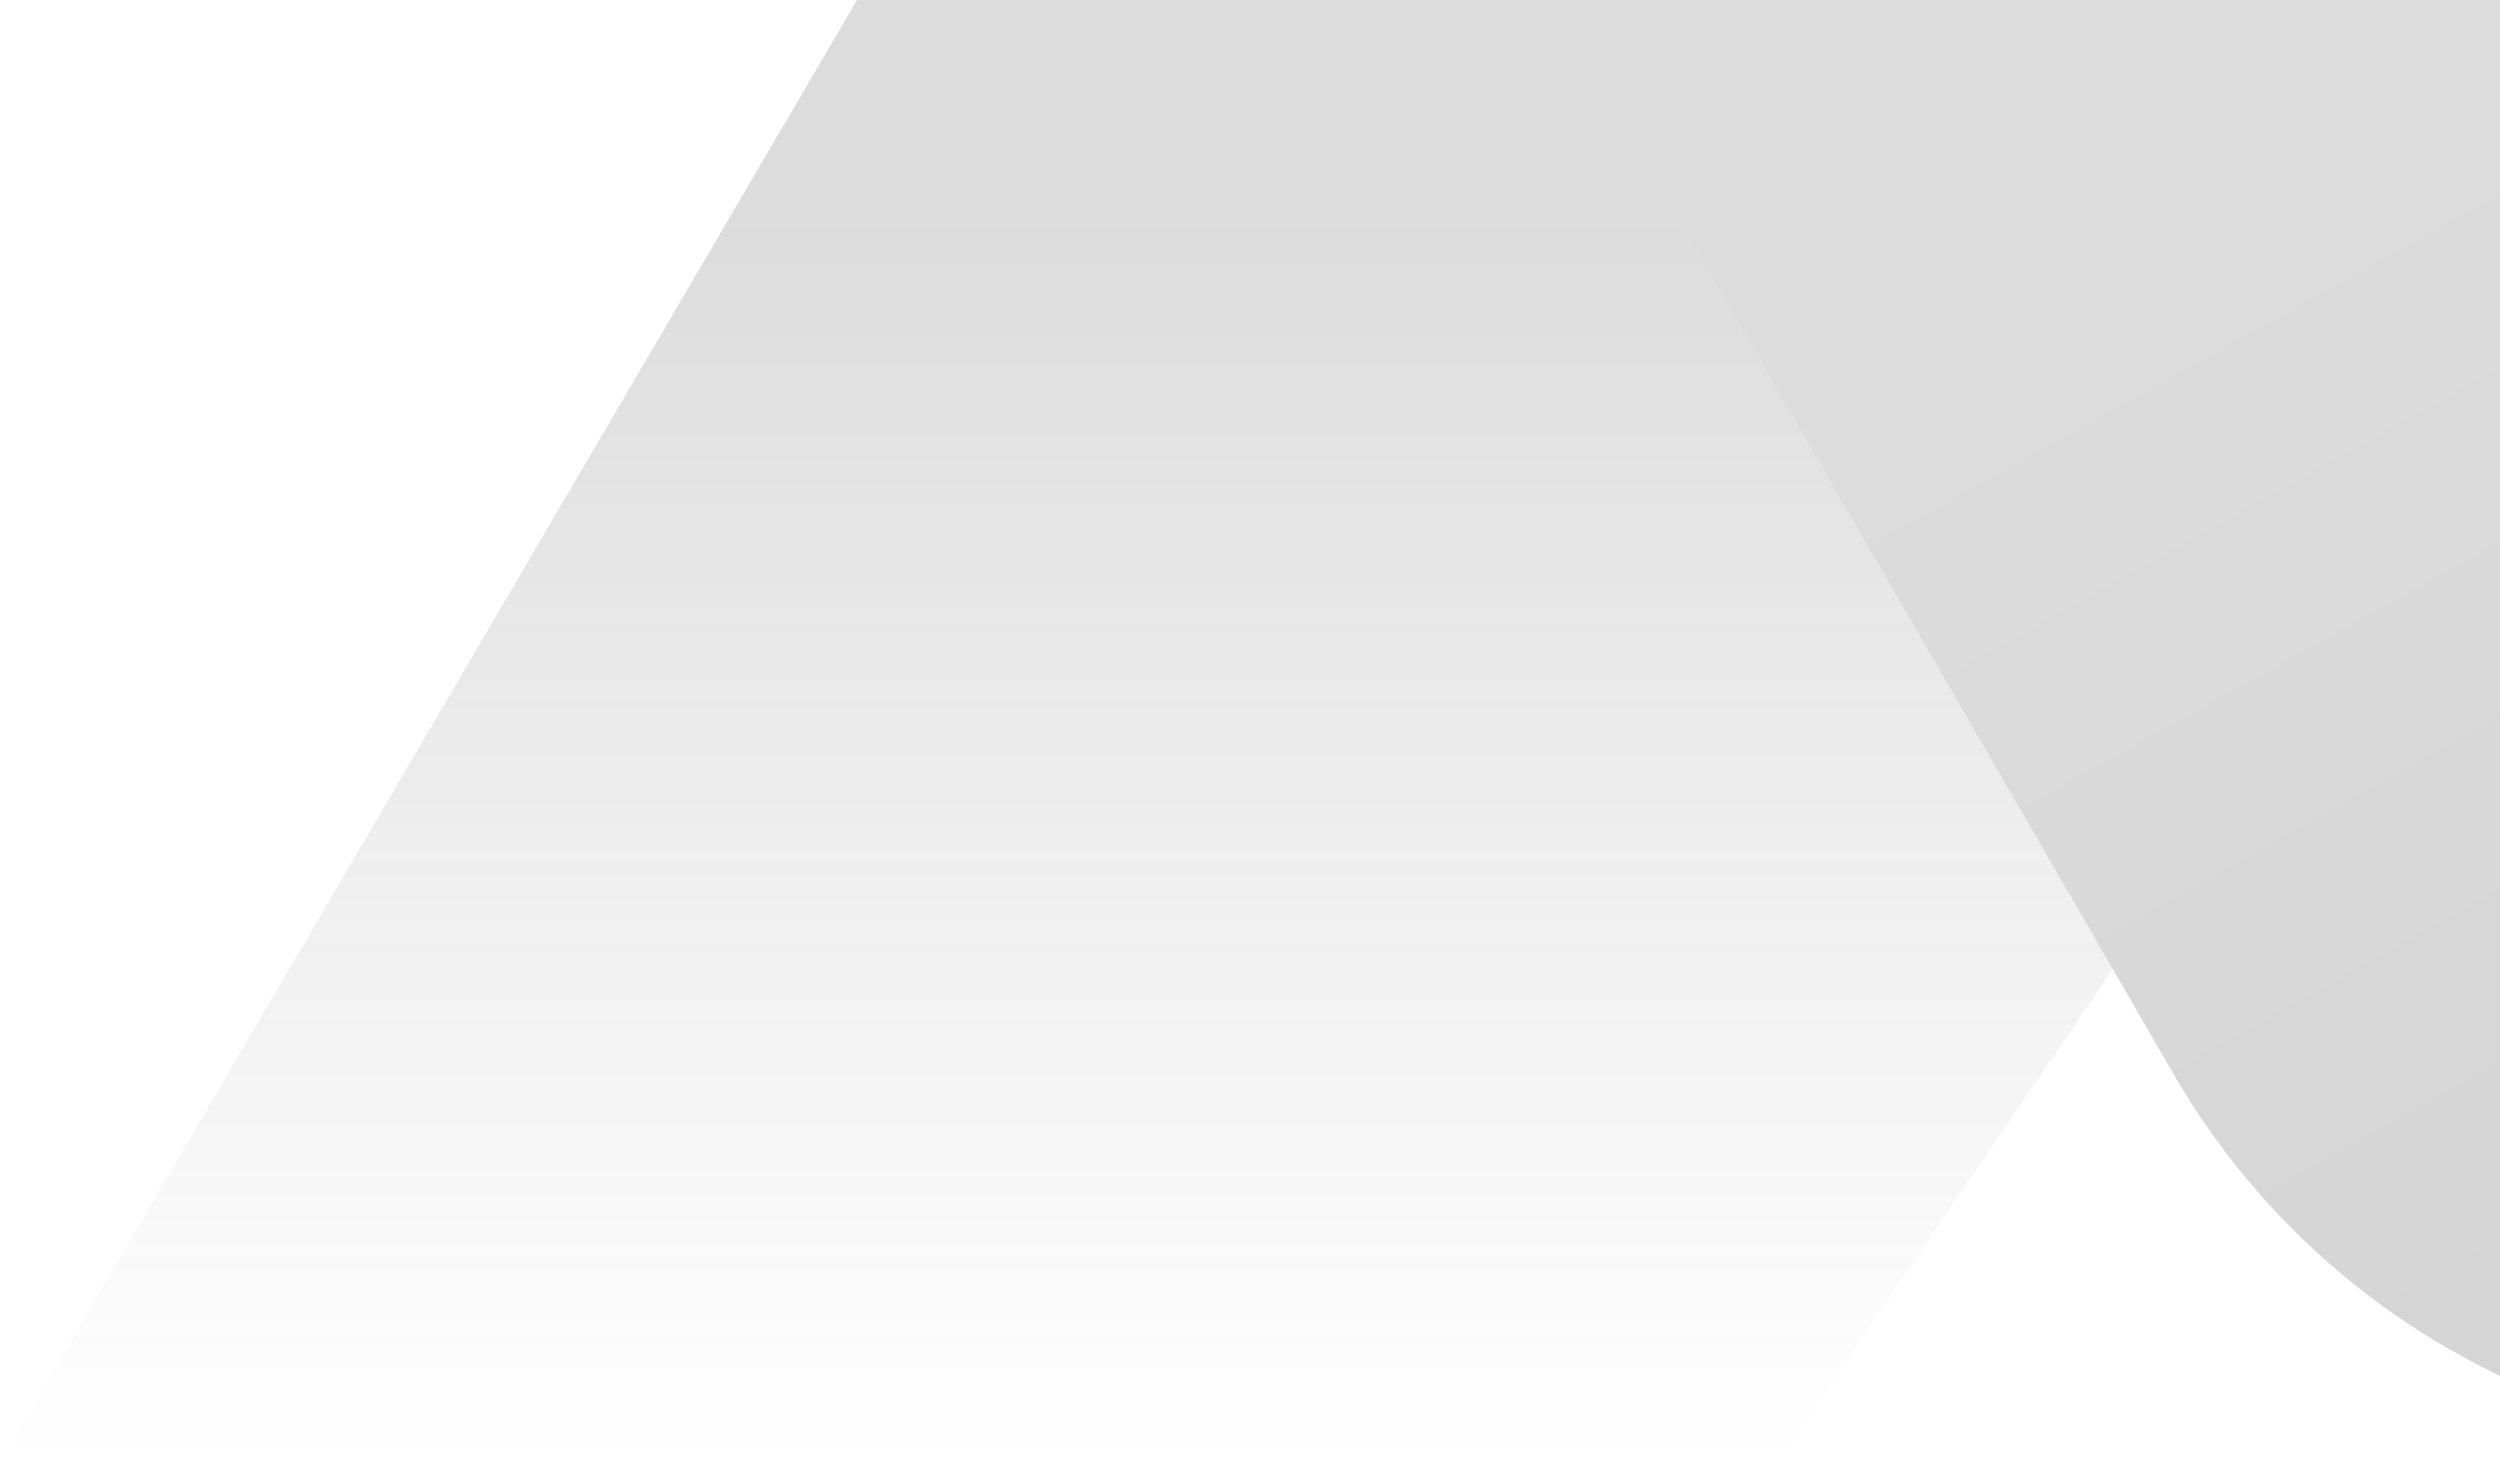 <svg xmlns="http://www.w3.org/2000/svg" width="940" height="555" viewBox="0 0 940 555" fill="none"><g opacity="0.2"><path d="M1059.73 -25.099C1129.88 -128.067 1109.53 -267.437 1012.83 -346.158C996.367 -359.566 978.191 -370.739 958.782 -379.387L941.818 -386.946C764.564 -465.922 556.127 -399.12 458.163 -231.94L0 549.937H667.958L1059.73 -25.099Z" fill="url(#paint0_linear_56_512)"></path><path d="M838.27 160.099C768.118 263.067 788.475 402.437 885.165 481.158C901.633 494.566 919.809 505.739 939.218 514.387L956.182 521.946C1133.44 600.922 1341.87 534.12 1439.84 366.941L1898 -414.937L1230.04 -414.937L838.27 160.099Z" fill="url(#paint1_linear_56_512)"></path><path d="M592.991 16.392C514.788 -118.718 561.197 -291.483 696.649 -369.488C832.101 -447.494 1005.3 -401.202 1083.51 -266.092L1307.76 121.337C1385.96 256.447 1339.55 429.211 1204.1 507.217C1068.65 585.223 895.443 538.931 817.24 403.821L705.115 210.106L592.991 16.392Z" fill="url(#paint2_linear_56_512)"></path></g><defs><linearGradient id="paint0_linear_56_512" x1="481.795" y1="76.039" x2="481.795" y2="546.813" gradientUnits="userSpaceOnUse"><stop stop-color="#4F4F4F"></stop><stop offset="1" stop-color="#4F4F4F" stop-opacity="0"></stop></linearGradient><linearGradient id="paint1_linear_56_512" x1="1416.2" y1="58.961" x2="1416.2" y2="-411.813" gradientUnits="userSpaceOnUse"><stop stop-color="#212121"></stop><stop offset="1" stop-color="#212121" stop-opacity="0"></stop></linearGradient><linearGradient id="paint2_linear_56_512" x1="947.197" y1="49.029" x2="1203.11" y2="507.769" gradientUnits="userSpaceOnUse"><stop stop-color="#4F4F4F"></stop><stop offset="1" stop-color="#212121"></stop></linearGradient></defs></svg>